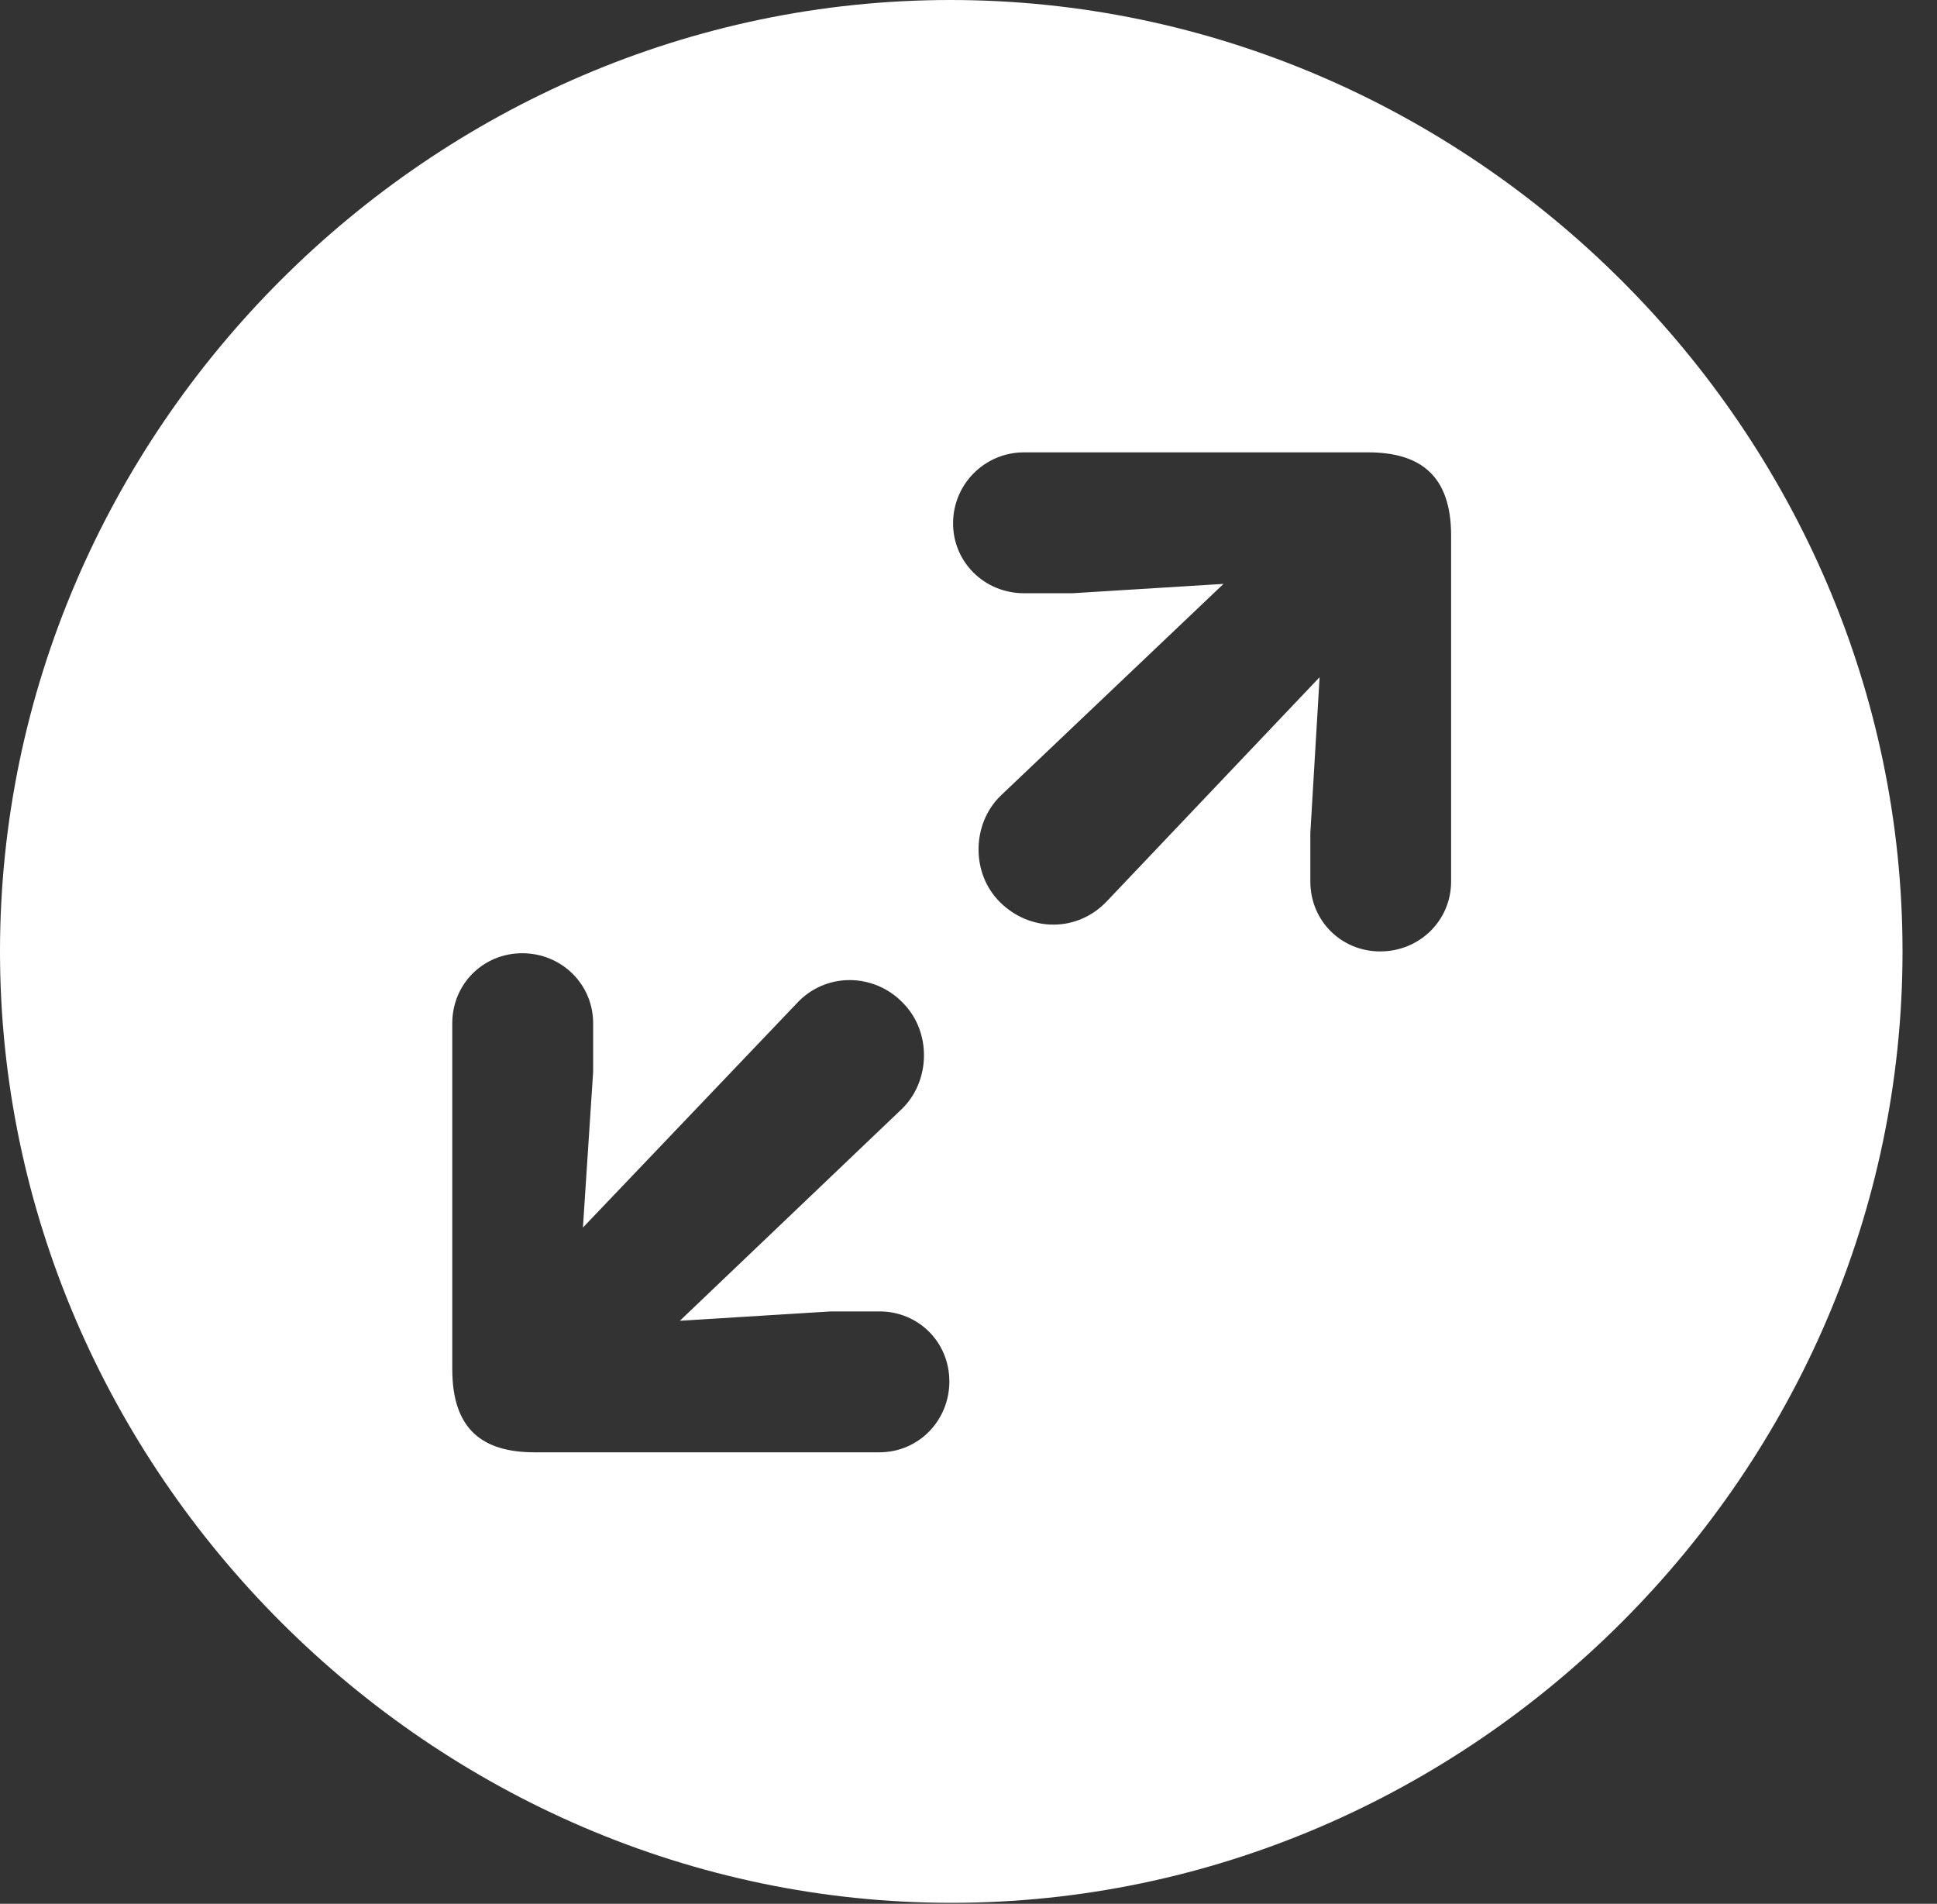 <?xml version="1.0" encoding="UTF-8"?>
<!--Generator: Apple Native CoreSVG 232.5-->
<!DOCTYPE svg
PUBLIC "-//W3C//DTD SVG 1.1//EN"
       "http://www.w3.org/Graphics/SVG/1.1/DTD/svg11.dtd">
<svg version="1.1" xmlns="http://www.w3.org/2000/svg" xmlns:xlink="http://www.w3.org/1999/xlink" width="20.283" height="19.932">
 <rect width="100%" height="100%" fill="#333333" stroke="none"/>
 <g>
  <rect height="19.932" opacity="0" width="20.283" x="0" y="0"/>
  <path d="M19.922 9.961C19.922 15.4 15.41 19.922 9.961 19.922C4.521 19.922 0 15.4 0 9.961C0 4.512 4.512 0 9.951 0C15.4 0 19.922 4.512 19.922 9.961ZM4.736 10.713L4.736 14.336C4.736 14.961 5.049 15.205 5.596 15.205L9.209 15.205C9.619 15.205 9.941 14.873 9.941 14.463C9.941 14.053 9.619 13.73 9.209 13.73L8.701 13.73L7.119 13.828L9.443 11.611C9.746 11.318 9.756 10.801 9.453 10.498C9.15 10.185 8.643 10.176 8.34 10.508L6.104 12.852L6.211 11.221L6.211 10.713C6.211 10.303 5.879 9.98 5.469 9.98C5.059 9.98 4.736 10.303 4.736 10.713ZM10.723 4.736C10.312 4.736 9.98 5.068 9.98 5.479C9.98 5.889 10.312 6.211 10.723 6.211L11.23 6.211L12.812 6.113L10.479 8.33C10.176 8.623 10.166 9.141 10.469 9.443C10.781 9.756 11.279 9.766 11.592 9.434L13.818 7.09L13.721 8.721L13.721 9.229C13.721 9.639 14.043 9.961 14.453 9.961C14.863 9.961 15.195 9.639 15.195 9.229L15.195 5.605C15.195 4.98 14.873 4.736 14.326 4.736Z" fill="#ffffff"/>
 </g>
</svg>
